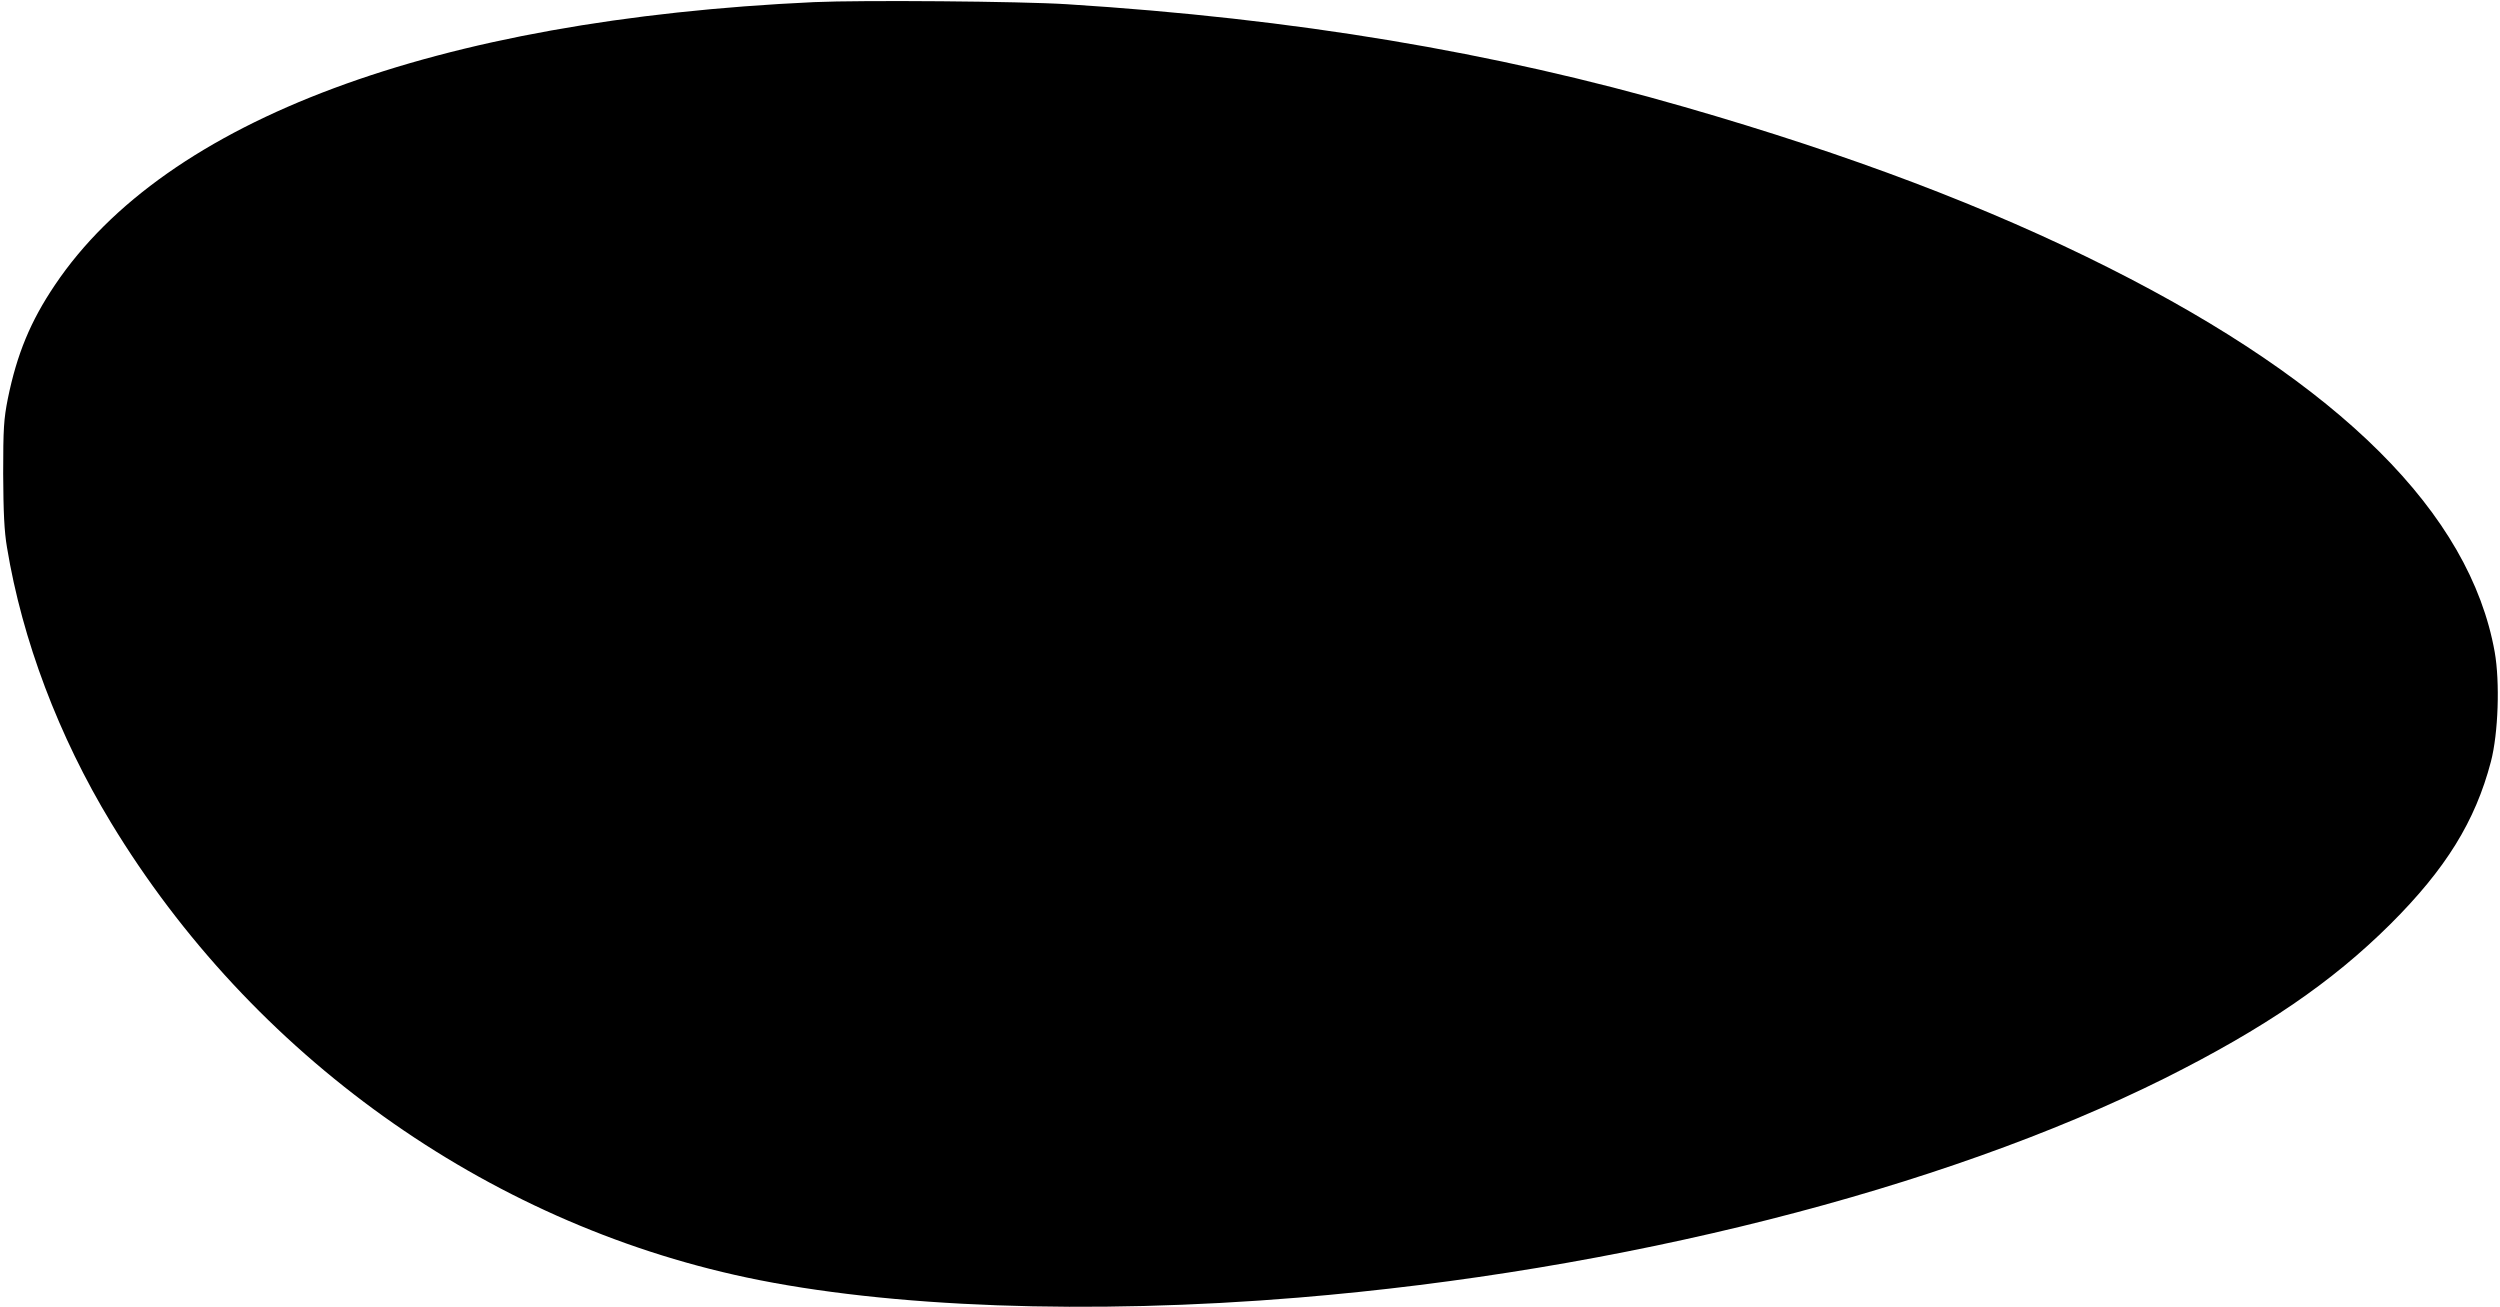 <?xml version="1.0" encoding="UTF-8" standalone="yes"?>
<svg version="1.0" xmlns="http://www.w3.org/2000/svg" width="100%" height="100%" viewBox="0 0 1182 618" preserveAspectRatio="xMidYMid meet">
  <g transform="translate(0,618) scale(0.1,-0.1)" fill="#000000" stroke="none">
    <path d="M3850 6170 c-1793 -83 -3065 -556 -3590 -1337 -116 -172 -180 -327
-223 -538 -19 -96 -22 -140 -22 -355 1 -182 5 -272 18 -348 72 -437 244 -893
492 -1302 666 -1099 1770 -1888 3005 -2150 669 -142 1619 -177 2610 -95 1521
126 3040 511 4095 1037 471 236 790 454 1066 728 263 262 402 487 476 769 35
134 43 376 18 518 -117 656 -730 1266 -1825 1817 -568 286 -1221 534 -2005
760 -904 261 -1844 418 -2920 486 -220 14 -970 20 -1195 10z"/>
  </g>
</svg>